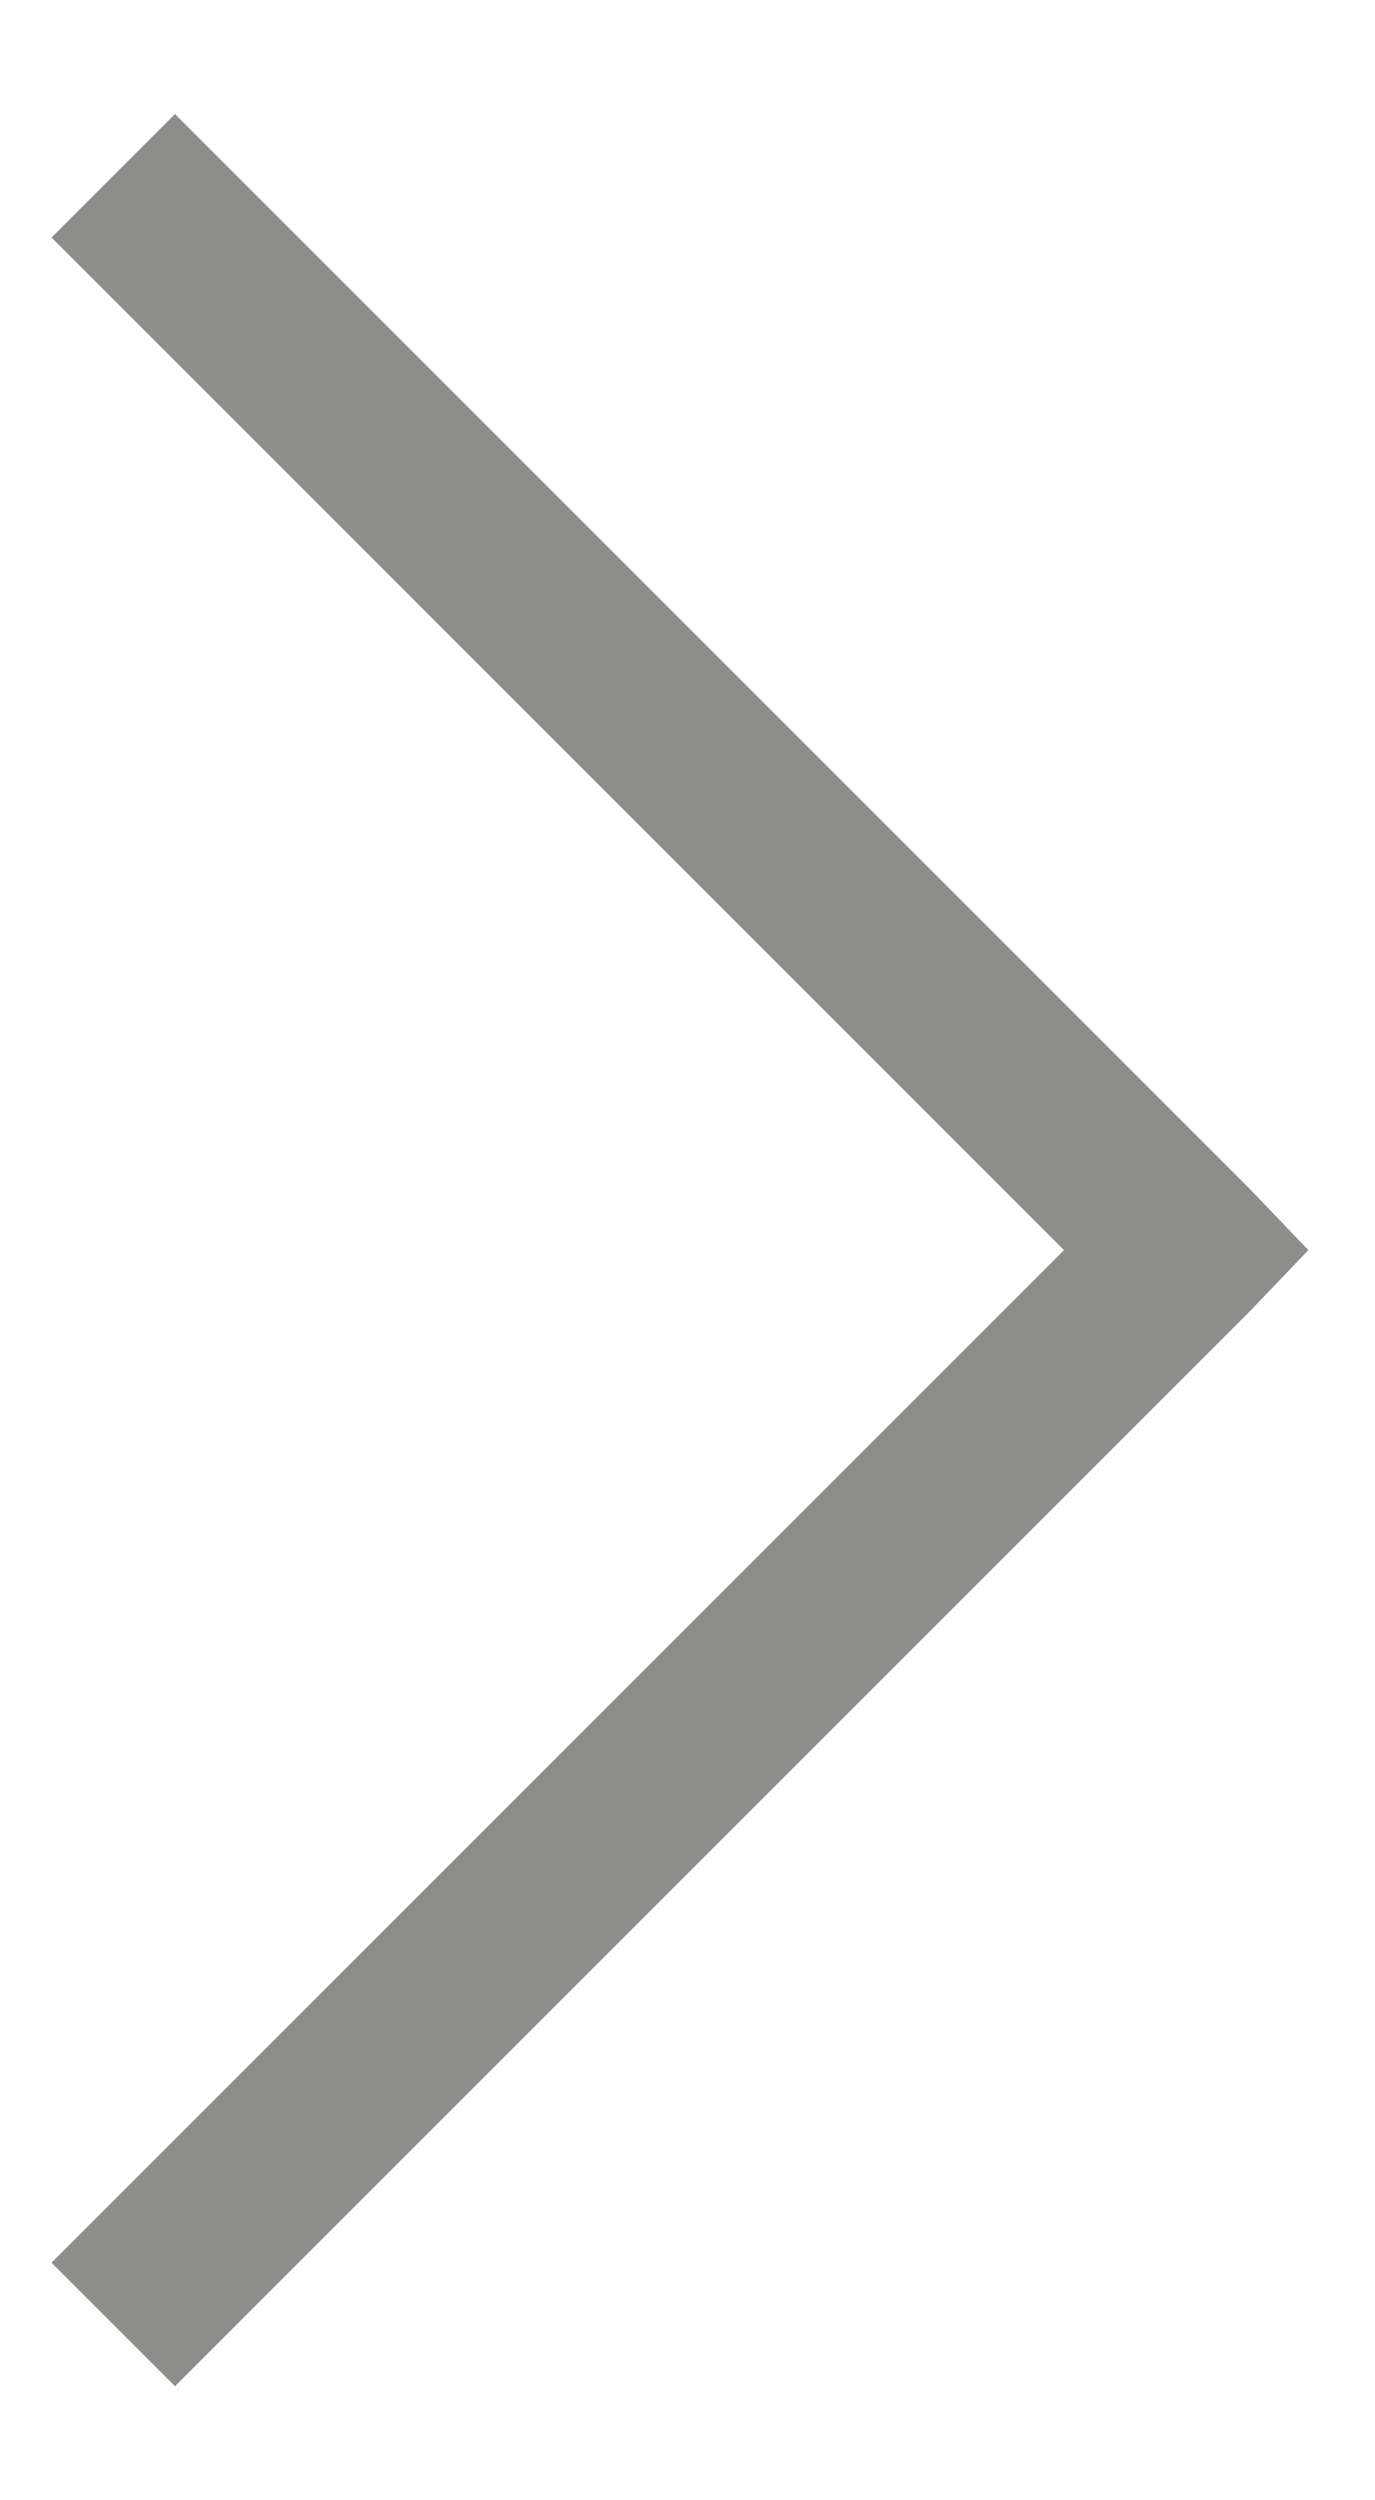 <svg width="11" height="20" viewBox="0 0 11 20" fill="none" xmlns="http://www.w3.org/2000/svg">
<path d="M0.412 1.9L1.4 0.912L9.994 9.506L10.467 10L9.994 10.494L1.4 19.088L0.412 18.1L8.512 10L0.412 1.9Z" fill="#1D1D1B" fill-opacity="0.5"/>
</svg>
